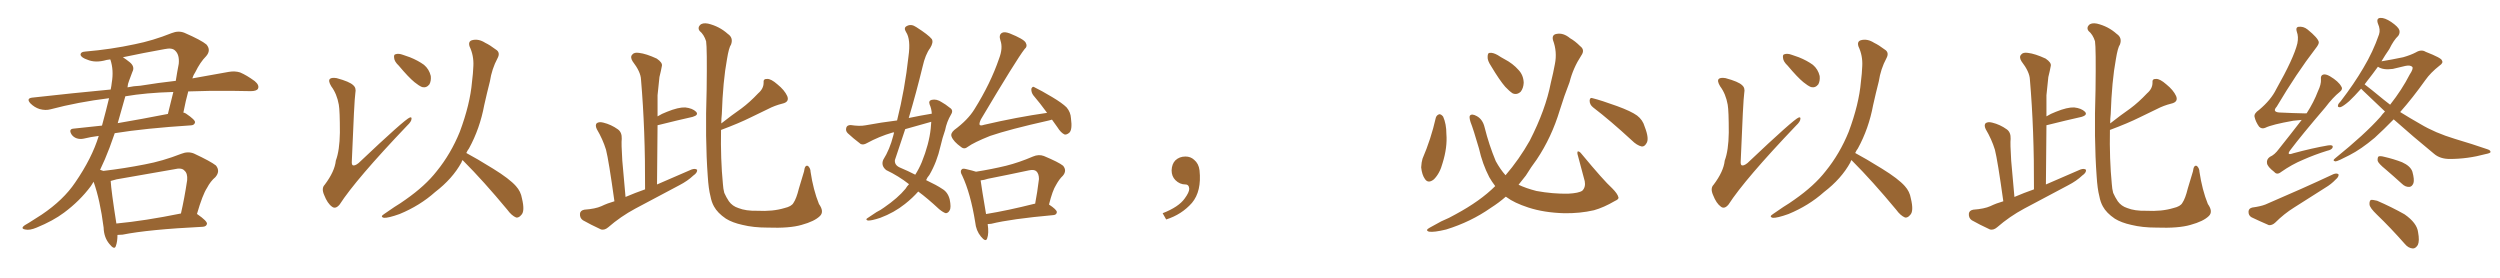 <svg xmlns="http://www.w3.org/2000/svg" xmlns:xlink="http://www.w3.org/1999/xlink" width="1350" height="150"><path fill="#996633" padding="10" d="M106.35 115.58L106.35 115.58Q106.49 115.58 106.64 115.72L106.64 115.72Q111.91 119.38 111.77 120.85L111.77 120.85Q111.47 122.31 109.57 122.46L109.57 122.46Q79.98 123.93 66.21 126.71L66.21 126.71Q64.75 126.86 63.43 126.86L63.43 126.86Q63.43 130.52 62.55 132.86L62.55 132.86Q61.82 135.21 59.03 131.69L59.03 131.69Q56.10 128.17 55.96 122.90L55.96 122.90Q54.05 107.96 50.54 98.14L50.54 98.14Q49.66 99.46 49.07 100.49L49.07 100.49Q43.07 108.54 34.57 114.84L34.57 114.84Q28.71 119.24 19.78 122.90L19.78 122.90Q15.97 124.51 13.62 123.93L13.62 123.93Q11.72 123.63 12.30 122.61L12.30 122.61Q12.89 121.73 15.67 120.26L15.67 120.26Q18.90 118.21 22.56 115.87L22.56 115.87Q34.28 107.96 40.58 98.58L40.58 98.58Q49.66 85.40 53.32 73.39L53.32 73.39Q48.78 73.97 45.26 74.85L45.26 74.85Q43.21 75.29 41.46 74.71L41.46 74.71Q39.70 74.12 38.67 72.66L38.67 72.66Q36.77 69.58 39.99 69.43L39.99 69.43Q47.17 68.70 55.08 67.82L55.08 67.82Q57.42 59.18 58.89 53.03L58.89 53.03Q42.19 55.08 27.25 59.03L27.25 59.03Q24.61 59.77 21.39 58.89L21.39 58.89Q18.60 58.01 16.41 55.81L16.41 55.81Q14.06 53.17 17.29 52.73L17.29 52.73Q39.55 50.24 59.77 48.34L59.77 48.34Q60.21 46.14 60.35 44.68L60.35 44.68Q61.52 37.94 59.62 32.23L59.62 32.23Q59.47 32.08 59.47 32.08L59.47 32.08Q58.15 32.23 57.57 32.37L57.57 32.37Q51.56 34.13 47.17 32.23L47.17 32.23Q44.09 31.20 43.51 29.74L43.51 29.74Q43.36 27.98 46.14 27.83L46.14 27.83Q59.91 26.66 72.80 23.88L72.80 23.88Q82.47 21.97 92.72 17.87L92.72 17.87Q96.39 16.41 99.61 17.72L99.61 17.72Q108.69 21.68 111.47 24.02L111.47 24.02Q114.11 27.10 111.33 30.32L111.33 30.32Q108.11 33.54 105.47 38.96L105.47 38.96Q104.44 40.43 103.86 42.33L103.86 42.33Q114.99 40.28 123.49 38.82L123.49 38.82Q126.86 38.23 129.64 39.11L129.64 39.11Q133.15 40.58 137.55 43.80L137.55 43.80Q140.19 46.00 139.31 47.90L139.31 47.90Q138.57 49.22 135.35 49.22L135.35 49.22Q130.81 49.22 125.83 49.07L125.83 49.07Q112.79 48.93 101.66 49.37L101.66 49.37Q100.34 54.05 99.02 60.79L99.02 60.79Q99.90 60.94 100.49 61.38L100.49 61.38Q105.47 64.75 105.32 66.06L105.32 66.06Q105.03 67.53 103.27 67.68L103.27 67.68Q78.22 69.29 61.96 71.92L61.96 71.92Q60.50 76.03 59.18 79.69L59.18 79.69Q56.69 86.28 54.05 91.70L54.05 91.70Q55.22 92.14 55.81 92.29L55.81 92.29Q67.09 90.97 78.22 88.77L78.22 88.77Q87.74 87.01 97.85 83.06L97.85 83.06Q101.51 81.59 104.74 82.91L104.74 82.91Q113.82 87.16 116.60 89.36L116.60 89.36Q119.09 92.43 116.31 95.65L116.31 95.65Q113.67 97.85 111.77 101.51L111.77 101.51Q109.42 105.03 106.35 115.58ZM62.99 96.83L62.99 96.83Q61.23 97.27 59.77 97.71L59.77 97.71Q60.06 102.98 62.84 120.70L62.84 120.70Q78.22 119.24 97.71 115.28L97.71 115.28Q99.61 107.08 101.07 97.27L101.07 97.27Q101.37 93.60 99.61 92.14L99.61 92.14Q98.14 90.38 94.04 91.41L94.04 91.41Q78.96 94.04 62.99 96.83ZM67.68 52.00L67.68 52.00Q65.48 59.77 63.57 66.50L63.57 66.50Q76.46 64.31 90.67 61.52L90.67 61.52Q92.14 55.81 93.60 49.66L93.60 49.66Q78.66 50.10 67.68 52.00ZM69.73 43.51L69.73 43.51L69.73 43.51Q68.99 45.26 68.85 47.17L68.85 47.17Q72.22 46.44 75.73 46.29L75.73 46.29Q85.69 44.68 94.92 43.65L94.92 43.65Q95.65 38.96 96.53 34.42L96.53 34.42Q96.97 29.59 94.63 27.39L94.63 27.39Q93.02 25.63 88.92 26.51L88.92 26.51Q77.49 28.56 66.36 30.91L66.36 30.91Q67.97 31.93 70.17 33.69L70.17 33.69Q72.95 36.04 71.48 38.82L71.48 38.82Q70.75 40.72 69.73 43.51ZM182.96 56.54L182.96 56.54Q181.93 50.68 178.86 46.58L178.86 46.58Q177.10 43.65 178.13 42.63L178.13 42.63Q179.00 41.75 181.79 42.19L181.79 42.19Q188.82 44.09 190.72 46.00L190.72 46.00Q192.48 47.46 191.89 50.24L191.89 50.24Q191.31 53.91 189.99 86.87L189.99 86.87Q189.84 88.77 190.43 89.21L190.43 89.21Q191.46 89.79 193.65 88.04L193.65 88.04Q218.70 64.31 221.34 63.43L221.34 63.43Q222.36 63.13 222.22 64.16L222.22 64.16Q222.22 65.63 219.87 67.82L219.87 67.82Q192.19 96.83 183.40 110.45L183.40 110.45Q181.20 113.09 179.30 111.62L179.30 111.62Q176.81 109.86 175.05 105.32L175.05 105.32Q173.44 101.66 175.34 99.76L175.34 99.76Q180.76 92.58 181.35 86.72L181.35 86.72Q183.40 81.30 183.54 71.63L183.54 71.63Q183.54 59.77 182.96 56.54ZM215.33 35.45L215.33 35.45Q212.99 33.25 212.84 31.35L212.84 31.35Q212.55 29.44 213.57 29.30L213.57 29.30Q215.19 28.71 217.53 29.59L217.53 29.59Q219.43 30.32 221.34 30.91L221.34 30.91Q225.73 32.67 228.96 35.01L228.96 35.01Q231.74 37.35 232.62 41.02L232.62 41.02Q232.91 43.65 231.88 45.56L231.88 45.56Q230.27 47.61 227.93 47.02L227.93 47.02Q226.17 46.29 223.83 44.38L223.83 44.38Q220.61 41.75 215.33 35.45ZM249.76 86.43L249.76 86.43L249.76 86.43Q249.32 87.16 249.17 87.74L249.17 87.74Q244.34 96.53 234.96 103.71L234.96 103.71Q226.76 111.04 215.77 115.58L215.77 115.58Q209.62 117.77 207.28 117.63L207.28 117.63Q205.08 117.04 207.42 115.58L207.42 115.58Q210.21 113.67 212.99 111.77L212.99 111.77Q216.36 109.72 218.99 107.81L218.99 107.81Q229.69 100.34 235.84 92.43L235.84 92.43Q243.46 83.06 248.29 71.19L248.29 71.19Q253.86 56.25 254.88 44.24L254.88 44.24Q255.47 39.70 255.62 35.60L255.62 35.60Q255.91 30.03 253.56 25.05L253.56 25.05Q252.69 22.27 255.03 21.68L255.03 21.68Q258.40 20.80 262.06 23.14L262.06 23.14Q264.55 24.32 267.63 26.66L267.63 26.66Q270.41 28.27 268.65 31.49L268.65 31.49Q265.58 37.21 264.55 43.95L264.55 43.95Q262.94 50.24 261.47 56.84L261.47 56.84Q259.13 69.43 253.27 80.13L253.27 80.13Q252.39 81.30 251.81 82.62L251.81 82.62Q257.08 85.40 266.31 91.11L266.31 91.11Q275.10 96.53 278.61 100.49L278.61 100.49Q281.25 103.42 281.84 107.08L281.84 107.08Q283.59 114.26 281.40 116.16L281.40 116.16Q280.22 117.63 278.76 117.48L278.76 117.48Q276.27 116.46 273.93 113.23L273.93 113.23Q261.04 97.71 250.34 87.01L250.34 87.01Q249.90 86.57 249.76 86.43ZM331.79 108.69L331.79 108.69Q328.71 86.57 327.25 80.86L327.25 80.86Q325.49 75.15 322.27 69.73L322.27 69.73Q321.24 67.53 322.27 66.50L322.27 66.50Q323.58 65.63 325.78 66.21L325.78 66.21Q330.03 67.24 333.69 69.87L333.69 69.87Q335.89 71.48 335.74 75L335.74 75Q335.45 77.34 336.04 86.72L336.04 86.72Q336.77 94.78 337.79 106.35L337.79 106.35Q342.92 104.15 348.34 102.25L348.34 102.25Q348.49 70.31 346.14 42.92L346.14 42.92Q346.00 38.82 341.60 33.11L341.60 33.11Q340.14 30.76 341.46 29.44L341.46 29.44Q342.48 28.13 345.12 28.56L345.12 28.56Q348.93 29.00 354.64 31.64L354.64 31.64Q357.86 33.84 357.42 35.60L357.42 35.60Q356.98 38.09 356.10 41.60L356.10 41.60Q355.66 45.56 355.08 51.42L355.08 51.42Q355.08 56.98 355.08 62.84L355.08 62.84Q357.42 61.38 360.21 60.35L360.21 60.35Q366.36 57.86 370.02 58.01L370.02 58.01Q373.97 58.45 375.88 60.35L375.88 60.35Q377.49 62.11 373.97 63.13L373.97 63.13Q366.06 64.89 355.52 67.53L355.52 67.53Q355.08 67.53 355.08 67.68L355.08 67.68Q354.93 83.20 354.79 99.61L354.79 99.61Q364.45 95.51 373.39 91.55L373.39 91.55Q375.44 90.82 376.46 91.70L376.46 91.70Q376.61 93.31 374.41 94.78L374.41 94.78Q371.34 97.71 366.80 100.05L366.80 100.05Q354.93 106.35 343.07 112.65L343.07 112.65Q335.16 116.89 328.42 122.75L328.42 122.75Q326.51 124.37 324.61 123.93L324.61 123.93Q318.90 121.29 314.79 118.95L314.79 118.95Q313.04 117.77 313.18 115.43L313.18 115.43Q313.33 113.67 315.53 113.23L315.53 113.23Q321.53 112.79 324.76 111.33L324.76 111.33Q328.13 109.72 331.79 108.69ZM389.36 70.17L389.36 70.17L389.36 70.17Q389.06 85.84 390.38 99.46L390.38 99.46Q390.53 101.95 391.11 104.15L391.11 104.15Q392.14 106.49 393.60 108.69L393.60 108.69Q395.51 111.33 398.73 112.35L398.73 112.35Q402.69 113.96 408.98 113.82L408.98 113.82Q417.33 114.26 423.63 112.35L423.63 112.35Q427.44 111.47 428.47 109.57L428.47 109.57Q430.08 107.23 431.40 101.81L431.40 101.81Q433.15 96.09 434.18 92.58L434.18 92.58Q434.62 88.77 436.38 89.65L436.38 89.65Q437.70 90.97 437.70 92.72L437.70 92.72Q439.16 102.54 442.24 110.16L442.24 110.16Q445.17 114.26 442.82 116.60L442.82 116.60Q439.89 119.53 432.86 121.44L432.86 121.44Q426.42 123.34 414.40 122.90L414.40 122.90Q406.79 122.90 400.93 121.44L400.93 121.44Q395.51 120.26 391.99 118.07L391.99 118.07Q387.45 114.99 385.55 111.47L385.55 111.47Q384.23 109.13 383.64 105.91L383.64 105.91Q382.62 102.10 382.18 95.07L382.18 95.07Q380.71 74.85 381.59 48.34L381.59 48.34Q381.88 25.93 381.30 22.27L381.30 22.27Q380.13 18.60 377.78 16.70L377.78 16.70Q376.61 15.09 377.93 13.62L377.93 13.62Q379.25 12.16 382.32 12.74L382.32 12.74Q388.48 14.21 393.02 18.31L393.02 18.31Q396.09 20.36 394.78 24.02L394.78 24.02Q393.60 25.63 392.58 31.93L392.58 31.93Q390.38 43.80 389.79 61.52L389.79 61.52Q389.50 64.01 389.50 66.65L389.50 66.65Q395.07 62.26 400.34 58.59L400.34 58.59Q404.88 55.22 409.42 50.39L409.42 50.39Q412.35 47.90 412.35 44.68L412.35 44.68Q412.06 42.48 414.26 42.63L414.26 42.63Q416.31 42.48 419.82 45.56L419.82 45.56Q423.63 48.63 425.10 51.86L425.10 51.86Q426.42 55.08 422.46 55.96L422.46 55.96Q418.36 56.98 414.70 58.89L414.70 58.89Q410.16 61.08 405.32 63.43L405.32 63.43Q399.17 66.50 389.36 70.17ZM490.87 99.46L490.87 99.46Q485.30 95.07 478.56 91.85L478.56 91.85Q475.63 89.50 476.95 86.28L476.95 86.28Q480.47 80.71 482.37 73.24L482.37 73.24Q482.67 72.07 482.81 71.48L482.81 71.48Q482.23 71.48 481.79 71.63L481.79 71.63Q474.76 73.68 468.02 77.34L468.02 77.34Q466.26 78.37 464.79 77.78L464.79 77.78Q460.55 74.56 457.76 71.92L457.76 71.92Q456.45 70.61 457.03 68.85L457.03 68.85Q457.47 67.53 459.38 67.53L459.38 67.53Q464.21 68.26 467.29 67.68L467.29 67.68Q476.07 66.06 484.42 65.04L484.42 65.04Q488.67 48.05 490.58 30.47L490.58 30.47Q491.89 21.24 489.26 17.29L489.26 17.29Q487.79 14.94 489.70 14.06L489.70 14.06Q492.04 12.74 494.82 14.65L494.82 14.65Q501.27 18.75 503.17 21.09L503.17 21.09Q504.20 22.85 502.29 25.93L502.29 25.93Q499.66 29.44 498.19 36.04L498.19 36.04Q494.82 49.95 490.72 63.72L490.72 63.72Q497.02 62.40 503.17 61.38L503.17 61.38Q503.03 58.74 502.00 56.40L502.00 56.40Q501.27 54.35 503.17 53.91L503.17 53.91Q505.81 53.32 508.59 55.22L508.59 55.22Q510.50 56.25 512.84 58.15L512.84 58.15Q515.04 59.47 513.57 61.82L513.57 61.82Q511.23 65.77 510.35 70.31L510.35 70.31Q508.89 74.41 507.86 78.96L507.86 78.96Q505.96 87.45 501.86 94.48L501.86 94.48Q500.68 95.80 500.10 97.27L500.10 97.27Q505.96 100.05 508.74 101.95L508.74 101.95Q511.82 103.71 512.84 107.67L512.84 107.67Q513.72 112.06 512.84 113.53L512.84 113.53Q512.11 114.99 510.79 115.14L510.79 115.14Q509.47 114.84 507.13 112.94L507.13 112.94Q500.83 107.08 495.85 103.42L495.85 103.42Q492.77 106.93 488.67 110.16L488.67 110.16Q482.81 114.84 475.34 117.63L475.34 117.63Q470.51 119.24 468.60 119.09L468.60 119.09Q466.99 118.51 468.90 117.48L468.90 117.48Q470.95 116.02 473.29 114.55L473.29 114.55Q475.63 113.38 477.39 112.06L477.39 112.06Q484.86 106.93 488.96 101.95L488.96 101.95Q489.84 100.49 490.87 99.46ZM502.59 69.43L502.59 69.43Q502.73 67.24 502.88 65.77L502.88 65.77Q495.56 67.82 488.82 69.73L488.82 69.73Q486.04 78.08 483.25 86.43L483.25 86.43Q482.96 89.06 485.74 90.38L485.74 90.38Q490.58 92.43 494.24 94.34L494.24 94.34Q496.29 91.11 497.75 87.60L497.75 87.60Q501.71 77.78 502.59 69.43ZM568.07 64.60L568.07 64.60Q567.04 64.89 566.46 65.04L566.46 65.04Q544.92 69.87 534.67 73.39L534.67 73.39Q525.88 76.90 522.66 79.25L522.66 79.25Q520.75 80.86 518.99 79.39L518.99 79.39Q514.89 76.46 513.87 73.83L513.87 73.83Q513.13 72.07 515.33 70.17L515.33 70.17Q522.66 64.75 526.17 59.03L526.17 59.03Q534.96 44.97 539.50 31.64L539.50 31.64Q541.70 25.93 540.23 21.83L540.23 21.83Q539.21 18.75 541.11 17.72L541.11 17.72Q542.43 16.99 545.21 18.02L545.21 18.02Q552.83 21.09 553.86 23.00L553.86 23.00Q555.03 25.05 553.27 26.51L553.27 26.51Q549.02 31.93 529.69 64.45L529.69 64.45Q528.52 66.94 529.10 67.53L529.10 67.53Q529.69 67.97 531.45 67.38L531.45 67.38Q549.02 63.28 565.43 60.94L565.43 60.94Q561.47 55.52 557.96 51.42L557.96 51.42Q556.79 49.80 556.93 47.90L556.93 47.90Q557.67 46.29 558.69 47.17L558.69 47.17Q562.06 48.78 568.21 52.44L568.21 52.44Q573.63 55.66 575.98 58.01L575.98 58.01Q578.17 60.64 578.32 63.87L578.32 63.87Q579.20 70.31 577.29 71.78L577.29 71.78Q575.98 72.80 574.95 72.66L574.95 72.66Q572.90 71.78 571.00 68.70L571.00 68.70Q569.38 66.50 568.07 64.60ZM533.35 121.00L533.35 121.00Q534.08 125.98 533.06 128.76L533.06 128.76Q532.32 130.96 529.69 127.73L529.69 127.73Q527.05 124.51 526.61 119.97L526.61 119.97Q524.12 104.44 519.58 94.78L519.58 94.78Q518.26 92.58 519.29 91.55L519.29 91.55Q519.73 90.82 521.48 91.26L521.48 91.26Q525.29 92.14 527.05 92.72L527.05 92.72Q535.40 91.41 543.31 89.50L543.31 89.50Q550.34 87.74 557.81 84.52L557.81 84.52Q560.89 83.20 563.67 84.23L563.67 84.23Q571.73 87.60 574.07 89.50L574.07 89.50Q576.27 92.14 573.93 94.92L573.93 94.92Q572.02 96.68 570.26 99.90L570.26 99.90Q568.36 102.83 566.46 110.45L566.46 110.45Q570.70 113.23 570.70 114.55L570.70 114.55Q570.56 116.02 568.80 116.16L568.80 116.16Q545.95 118.21 535.25 120.85L535.25 120.85Q534.23 121.00 533.35 121.00ZM558.69 110.01L558.69 110.01L558.69 110.01Q558.84 110.01 558.98 110.01L558.98 110.01Q560.16 103.86 561.04 96.68L561.04 96.68Q561.04 93.75 559.57 92.43L559.57 92.43Q558.40 91.41 555.62 91.99L555.62 91.99Q544.63 94.34 533.50 96.53L533.50 96.53Q531.30 97.27 529.54 97.41L529.54 97.41Q530.13 101.81 532.47 115.58L532.47 115.58Q544.19 113.67 558.69 110.01ZM647.75 91.99L647.75 91.99L647.75 91.99Q648.93 103.27 643.65 109.57L643.65 109.57Q638.09 115.87 629.74 118.51L629.74 118.51L627.83 115.14Q636.47 111.77 639.70 107.23L639.70 107.23Q642.19 103.86 642.19 101.95L642.19 101.95Q642.04 99.61 640.14 99.61L640.14 99.61Q637.06 99.61 634.72 97.27L634.72 97.27Q632.67 95.21 632.67 91.99L632.67 91.99Q632.81 88.48 634.72 86.57L634.72 86.57Q636.91 84.52 640.14 84.52L640.14 84.52Q642.92 84.52 644.82 86.28L644.82 86.28Q647.31 88.33 647.75 91.99ZM775.34 63.57L775.34 63.57Q775.78 62.11 777.25 61.67L777.25 61.67Q778.27 61.67 779.30 62.99L779.30 62.99Q781.05 66.94 781.05 72.36L781.05 72.36Q781.64 79.54 779.00 88.04L779.00 88.04Q777.54 93.60 774.32 96.83L774.32 96.83Q771.24 99.32 769.48 96.68L769.48 96.68Q767.87 94.48 767.43 90.38L767.43 90.38Q767.58 87.60 768.16 85.69L768.16 85.69Q772.71 75.15 775.34 63.57ZM805.22 35.74L805.22 35.74Q803.17 32.67 803.32 30.76L803.32 30.76Q803.32 28.56 804.35 28.56L804.35 28.56Q806.10 28.27 808.74 29.74L808.74 29.74Q810.50 30.91 812.40 31.93L812.40 31.93Q816.94 34.28 820.02 37.79L820.02 37.79Q822.66 40.58 822.80 44.68L822.80 44.68Q822.66 47.61 821.19 49.51L821.19 49.51Q819.14 51.42 816.80 50.39L816.80 50.39Q815.04 49.22 812.84 46.88L812.84 46.88Q809.77 43.36 805.22 35.74ZM860.30 58.01L860.30 58.01Q858.40 56.54 858.40 54.35L858.40 54.35Q858.54 52.44 860.01 53.03L860.01 53.03Q864.70 54.20 873.19 57.28L873.19 57.28Q880.81 60.06 884.03 62.40L884.03 62.40Q887.11 64.75 888.13 68.41L888.13 68.41Q890.77 75.15 889.01 77.49L889.01 77.49Q887.99 79.25 886.52 79.10L886.52 79.10Q883.89 78.52 881.10 75.73L881.10 75.73Q869.68 65.19 860.30 58.01ZM807.42 100.49L807.42 100.49L807.42 100.49Q805.52 98.00 804.20 95.65L804.20 95.65Q800.54 88.62 798.63 80.13L798.63 80.13Q795.56 69.58 794.09 65.92L794.09 65.92Q793.21 62.99 793.80 62.40L793.80 62.40Q794.82 61.23 797.46 62.70L797.46 62.70Q800.68 64.45 801.71 68.85L801.71 68.85Q804.05 78.22 807.71 87.01L807.71 87.01Q810.21 91.55 812.99 94.63L812.99 94.63Q820.31 86.13 826.03 76.03L826.03 76.03Q834.67 59.18 837.45 44.68L837.45 44.68Q838.77 39.40 839.65 34.57L839.65 34.57Q840.97 27.98 838.62 21.68L838.62 21.68Q837.89 18.75 840.53 18.31L840.53 18.31Q844.19 17.58 847.85 20.65L847.85 20.65Q850.49 22.12 853.27 24.90L853.27 24.90Q856.05 26.95 853.86 30.03L853.86 30.03Q849.46 36.77 847.56 44.38L847.56 44.38Q844.63 51.86 842.29 59.47L842.29 59.47Q837.89 74.12 829.83 86.13L829.83 86.13Q826.76 90.23 823.97 94.78L823.97 94.78Q821.92 97.41 820.02 99.76L820.02 99.76Q823.97 101.66 829.69 103.13L829.69 103.13Q838.48 104.74 846.83 104.59L846.83 104.59Q852.54 104.30 854.44 102.98L854.44 102.98Q856.35 101.07 855.76 97.85L855.76 97.85Q853.71 90.09 851.81 83.06L851.81 83.06Q851.66 81.88 852.10 81.74L852.10 81.74Q852.98 81.74 854.00 83.06L854.00 83.06Q866.02 97.56 870.56 101.66L870.56 101.66Q873.49 104.59 873.93 106.49L873.93 106.49Q874.37 107.52 872.02 108.54L872.02 108.54Q866.02 112.06 860.74 113.53L860.74 113.53Q853.13 115.28 844.63 115.14L844.63 115.14Q833.79 114.84 825.29 112.06L825.29 112.06Q817.68 109.57 813.57 106.49L813.57 106.49Q813.28 106.35 813.13 106.20L813.13 106.20Q809.47 109.42 805.08 112.21L805.08 112.21Q794.24 119.82 780.91 123.93L780.91 123.93Q774.32 125.54 771.68 125.10L771.68 125.10Q769.34 124.37 772.12 122.90L772.12 122.90Q775.20 121.29 778.27 119.53L778.27 119.53Q782.81 117.63 786.04 115.72L786.04 115.72Q799.37 108.54 807.42 100.49ZM932.96 56.54L932.96 56.54Q931.93 50.68 928.86 46.58L928.86 46.58Q927.10 43.65 928.13 42.63L928.13 42.63Q929.00 41.75 931.79 42.19L931.79 42.19Q938.82 44.09 940.72 46.00L940.72 46.00Q942.48 47.46 941.89 50.24L941.89 50.24Q941.31 53.91 939.99 86.87L939.99 86.87Q939.84 88.77 940.43 89.21L940.43 89.21Q941.46 89.79 943.65 88.04L943.65 88.04Q968.70 64.31 971.34 63.43L971.34 63.43Q972.36 63.13 972.22 64.16L972.22 64.16Q972.22 65.63 969.87 67.82L969.87 67.82Q942.19 96.83 933.40 110.45L933.40 110.45Q931.20 113.09 929.30 111.62L929.30 111.62Q926.81 109.86 925.05 105.32L925.05 105.32Q923.44 101.66 925.34 99.76L925.34 99.76Q930.76 92.58 931.35 86.72L931.35 86.72Q933.40 81.30 933.54 71.63L933.54 71.63Q933.54 59.77 932.96 56.54ZM965.33 35.45L965.33 35.45Q962.99 33.25 962.84 31.35L962.84 31.35Q962.55 29.44 963.57 29.30L963.57 29.30Q965.19 28.71 967.53 29.59L967.53 29.59Q969.43 30.32 971.34 30.91L971.34 30.91Q975.73 32.67 978.96 35.01L978.96 35.01Q981.74 37.35 982.62 41.02L982.62 41.02Q982.91 43.65 981.88 45.56L981.88 45.56Q980.27 47.61 977.93 47.02L977.93 47.02Q976.17 46.29 973.83 44.38L973.83 44.38Q970.61 41.75 965.33 35.45ZM999.76 86.43L999.76 86.43L999.76 86.43Q999.32 87.16 999.17 87.74L999.17 87.74Q994.34 96.53 984.96 103.71L984.96 103.71Q976.76 111.04 965.77 115.58L965.77 115.58Q959.62 117.77 957.28 117.63L957.28 117.63Q955.08 117.04 957.42 115.58L957.42 115.58Q960.21 113.67 962.99 111.77L962.99 111.77Q966.36 109.72 968.99 107.81L968.99 107.81Q979.69 100.34 985.84 92.43L985.84 92.43Q993.46 83.06 998.29 71.19L998.29 71.19Q1003.86 56.25 1004.88 44.24L1004.88 44.24Q1005.47 39.70 1005.62 35.60L1005.62 35.60Q1005.91 30.03 1003.56 25.05L1003.56 25.05Q1002.69 22.27 1005.03 21.68L1005.03 21.68Q1008.40 20.80 1012.06 23.14L1012.06 23.14Q1014.55 24.32 1017.63 26.66L1017.63 26.66Q1020.41 28.27 1018.65 31.49L1018.65 31.49Q1015.58 37.21 1014.55 43.95L1014.55 43.95Q1012.94 50.24 1011.47 56.84L1011.47 56.84Q1009.13 69.43 1003.27 80.13L1003.27 80.13Q1002.39 81.30 1001.81 82.62L1001.81 82.62Q1007.08 85.40 1016.31 91.11L1016.31 91.11Q1025.10 96.53 1028.61 100.49L1028.61 100.49Q1031.25 103.42 1031.84 107.08L1031.84 107.08Q1033.59 114.26 1031.40 116.16L1031.40 116.16Q1030.22 117.63 1028.76 117.48L1028.76 117.48Q1026.27 116.46 1023.93 113.23L1023.93 113.23Q1011.04 97.71 1000.34 87.01L1000.34 87.01Q999.90 86.57 999.76 86.43ZM1081.79 108.69L1081.79 108.69Q1078.71 86.57 1077.25 80.86L1077.25 80.86Q1075.49 75.15 1072.27 69.73L1072.27 69.73Q1071.24 67.53 1072.27 66.50L1072.27 66.50Q1073.58 65.63 1075.78 66.21L1075.78 66.21Q1080.03 67.24 1083.69 69.87L1083.69 69.87Q1085.89 71.48 1085.74 75L1085.74 75Q1085.45 77.34 1086.04 86.72L1086.04 86.72Q1086.77 94.78 1087.79 106.35L1087.79 106.35Q1092.92 104.15 1098.34 102.25L1098.34 102.25Q1098.49 70.31 1096.14 42.92L1096.14 42.92Q1096.00 38.82 1091.60 33.11L1091.60 33.11Q1090.14 30.76 1091.46 29.44L1091.46 29.44Q1092.48 28.13 1095.12 28.56L1095.12 28.56Q1098.93 29.00 1104.64 31.64L1104.64 31.64Q1107.86 33.84 1107.42 35.60L1107.42 35.60Q1106.98 38.09 1106.10 41.60L1106.10 41.60Q1105.66 45.56 1105.08 51.42L1105.08 51.42Q1105.08 56.98 1105.08 62.84L1105.08 62.84Q1107.42 61.38 1110.21 60.35L1110.21 60.35Q1116.36 57.86 1120.02 58.01L1120.02 58.01Q1123.97 58.45 1125.88 60.35L1125.88 60.35Q1127.49 62.11 1123.97 63.13L1123.97 63.13Q1116.06 64.89 1105.52 67.53L1105.52 67.53Q1105.08 67.53 1105.08 67.68L1105.08 67.68Q1104.93 83.20 1104.79 99.61L1104.79 99.61Q1114.45 95.51 1123.39 91.55L1123.39 91.55Q1125.44 90.82 1126.46 91.70L1126.46 91.70Q1126.61 93.31 1124.41 94.78L1124.41 94.78Q1121.34 97.71 1116.80 100.05L1116.80 100.05Q1104.93 106.35 1093.07 112.65L1093.07 112.65Q1085.16 116.89 1078.42 122.75L1078.42 122.75Q1076.51 124.37 1074.61 123.93L1074.61 123.93Q1068.90 121.29 1064.79 118.95L1064.79 118.95Q1063.04 117.77 1063.18 115.43L1063.18 115.43Q1063.33 113.67 1065.53 113.23L1065.53 113.23Q1071.53 112.79 1074.76 111.33L1074.76 111.33Q1078.13 109.72 1081.79 108.69ZM1139.36 70.17L1139.36 70.17L1139.36 70.17Q1139.06 85.84 1140.38 99.46L1140.38 99.46Q1140.53 101.95 1141.11 104.15L1141.11 104.15Q1142.14 106.49 1143.60 108.69L1143.60 108.69Q1145.51 111.33 1148.73 112.35L1148.73 112.35Q1152.69 113.96 1158.98 113.82L1158.98 113.82Q1167.33 114.26 1173.63 112.35L1173.63 112.35Q1177.44 111.47 1178.47 109.57L1178.47 109.57Q1180.08 107.23 1181.40 101.81L1181.40 101.81Q1183.15 96.09 1184.18 92.58L1184.18 92.58Q1184.62 88.77 1186.38 89.65L1186.38 89.65Q1187.70 90.97 1187.70 92.72L1187.70 92.72Q1189.16 102.54 1192.24 110.16L1192.24 110.16Q1195.17 114.26 1192.82 116.60L1192.82 116.60Q1189.89 119.53 1182.86 121.44L1182.86 121.44Q1176.42 123.34 1164.40 122.90L1164.40 122.90Q1156.79 122.90 1150.93 121.44L1150.93 121.44Q1145.51 120.26 1141.99 118.07L1141.99 118.07Q1137.45 114.99 1135.55 111.47L1135.55 111.47Q1134.23 109.13 1133.64 105.91L1133.64 105.91Q1132.62 102.10 1132.18 95.07L1132.18 95.07Q1130.71 74.85 1131.59 48.34L1131.59 48.34Q1131.88 25.93 1131.30 22.27L1131.30 22.27Q1130.13 18.60 1127.78 16.70L1127.78 16.70Q1126.61 15.09 1127.93 13.62L1127.93 13.62Q1129.25 12.16 1132.32 12.74L1132.32 12.74Q1138.48 14.21 1143.02 18.31L1143.02 18.31Q1146.09 20.36 1144.78 24.02L1144.78 24.02Q1143.60 25.63 1142.58 31.93L1142.58 31.93Q1140.38 43.80 1139.79 61.52L1139.79 61.52Q1139.50 64.01 1139.50 66.65L1139.50 66.65Q1145.07 62.26 1150.34 58.59L1150.34 58.59Q1154.88 55.22 1159.42 50.39L1159.42 50.39Q1162.35 47.90 1162.35 44.68L1162.35 44.68Q1162.06 42.48 1164.26 42.63L1164.26 42.63Q1166.31 42.48 1169.82 45.56L1169.82 45.56Q1173.63 48.63 1175.10 51.86L1175.10 51.86Q1176.42 55.08 1172.46 55.96L1172.46 55.96Q1168.36 56.98 1164.70 58.89L1164.70 58.89Q1160.16 61.08 1155.32 63.43L1155.32 63.43Q1149.17 66.50 1139.36 70.17ZM1242.92 64.75L1242.92 64.75Q1240.72 65.04 1238.38 65.19L1238.38 65.19Q1226.81 67.24 1223.29 68.99L1223.29 68.99Q1221.39 69.87 1219.92 68.41L1219.92 68.41Q1218.02 65.77 1217.43 62.99L1217.43 62.99Q1217.14 61.23 1219.92 59.33L1219.92 59.33Q1226.37 53.91 1229.15 48.19L1229.15 48.19Q1238.67 31.35 1240.58 23.44L1240.58 23.44Q1241.31 19.78 1240.28 17.14L1240.28 17.14Q1239.55 14.94 1241.02 14.50L1241.02 14.50Q1243.80 14.06 1246.14 15.97L1246.14 15.97Q1251.71 20.51 1252.15 22.71L1252.15 22.71Q1252.29 23.88 1250.39 26.22L1250.39 26.22Q1240.14 39.55 1229.44 57.57L1229.44 57.57Q1226.51 60.79 1231.93 60.79L1231.93 60.79Q1237.65 61.08 1244.82 61.23L1244.82 61.23Q1245.41 61.08 1245.56 61.23L1245.56 61.23Q1249.51 55.08 1251.71 49.22L1251.71 49.22Q1253.47 45.56 1253.32 42.92L1253.32 42.92Q1253.03 40.72 1254.49 40.28L1254.49 40.28Q1255.81 39.84 1258.15 41.16L1258.15 41.16Q1262.84 43.95 1264.31 46.73L1264.31 46.73Q1265.33 48.19 1263.43 49.66L1263.43 49.66Q1259.77 52.59 1255.66 58.01L1255.66 58.01Q1242.63 73.24 1236.91 80.86L1236.91 80.86Q1234.28 84.23 1238.38 82.76L1238.38 82.76Q1248.63 79.98 1257.13 78.52L1257.13 78.52Q1260.06 78.08 1259.62 79.54L1259.62 79.54Q1259.33 80.86 1256.54 81.45L1256.54 81.45Q1249.95 83.50 1243.65 86.28L1243.65 86.28Q1237.65 88.77 1231.79 92.87L1231.79 92.87Q1229.59 94.63 1228.13 92.87L1228.13 92.87Q1224.32 89.94 1224.17 88.04L1224.17 88.04Q1223.88 85.99 1225.78 84.67L1225.78 84.67Q1228.27 83.64 1230.62 80.42L1230.62 80.42Q1237.06 72.36 1242.92 64.75ZM1216.26 112.06L1216.26 112.06Q1220.65 111.47 1223.29 110.45L1223.29 110.45Q1243.80 101.66 1260.06 94.04L1260.06 94.04Q1261.96 93.31 1262.84 94.19L1262.84 94.19Q1262.99 95.51 1261.23 96.97L1261.23 96.97Q1258.89 99.46 1255.66 101.37L1255.66 101.37Q1247.31 106.64 1238.82 112.06L1238.82 112.06Q1233.40 115.43 1228.56 120.26L1228.56 120.26Q1226.95 121.73 1225.20 121.58L1225.20 121.58Q1219.78 119.24 1215.82 117.33L1215.82 117.33Q1214.06 116.31 1214.21 114.11L1214.21 114.11Q1214.36 112.50 1216.26 112.06ZM1292.58 64.45L1292.58 64.45Q1287.30 69.87 1282.32 74.41L1282.32 74.41Q1275 80.57 1268.70 83.79L1268.70 83.79Q1262.55 87.01 1261.23 87.16L1261.23 87.16Q1259.18 86.87 1261.08 85.40L1261.08 85.40Q1277.05 72.51 1285.40 63.13L1285.40 63.13Q1286.57 61.52 1287.89 60.21L1287.89 60.21Q1281.88 54.49 1276.17 49.07L1276.17 49.07Q1275.44 48.34 1275 47.90L1275 47.90Q1271.34 52.00 1268.55 54.64L1268.55 54.64Q1265.33 57.42 1263.87 57.86L1263.87 57.86Q1262.11 58.15 1262.55 56.69L1262.55 56.69Q1262.70 55.96 1264.01 54.64L1264.01 54.64Q1271.19 45.26 1276.17 36.77L1276.17 36.77Q1281.45 27.98 1284.67 18.60L1284.67 18.60Q1285.55 15.97 1284.08 12.74L1284.08 12.74Q1283.06 9.81 1285.40 9.67L1285.40 9.67Q1287.74 9.52 1291.26 11.87L1291.26 11.87Q1295.07 14.50 1295.65 16.26L1295.65 16.26Q1296.09 17.87 1295.07 19.34L1295.07 19.34Q1292.58 21.68 1290.23 26.51L1290.23 26.51Q1287.89 29.88 1285.99 33.11L1285.99 33.11Q1291.41 32.23 1297.71 30.91L1297.71 30.91Q1301.81 29.74 1304.59 28.27L1304.59 28.27Q1307.52 26.51 1309.86 27.98L1309.86 27.98Q1318.51 31.35 1318.65 32.67L1318.65 32.67Q1319.53 33.98 1317.33 35.45L1317.33 35.45Q1312.50 39.26 1309.72 43.21L1309.72 43.21Q1302.83 52.88 1296.09 60.50L1296.09 60.50Q1301.51 63.87 1306.93 66.94L1306.93 66.94Q1314.99 71.78 1325.68 75L1325.68 75Q1335.06 77.78 1343.12 80.57L1343.12 80.57Q1345.02 81.15 1344.87 82.18L1344.87 82.18Q1344.58 82.76 1342.24 83.20L1342.24 83.20Q1332.57 85.84 1322.90 85.84L1322.90 85.84Q1317.63 85.84 1314.40 83.06L1314.40 83.06Q1303.13 73.83 1292.58 64.45ZM1287.30 53.91L1287.30 53.91Q1288.92 55.22 1290.67 56.54L1290.67 56.54Q1297.12 48.34 1301.22 40.28L1301.22 40.28Q1303.27 37.21 1302.69 36.18L1302.69 36.18Q1301.66 35.01 1298.88 35.60L1298.88 35.60Q1295.80 36.33 1292.14 37.21L1292.14 37.21Q1286.87 37.94 1284.08 36.04L1284.08 36.04Q1281.01 40.28 1278.22 43.80L1278.22 43.80Q1277.49 44.68 1276.90 45.56L1276.90 45.56Q1279.83 47.75 1287.30 53.91ZM1288.18 91.41L1288.18 91.41Q1284.38 88.33 1283.94 86.87L1283.94 86.87Q1283.79 85.11 1284.38 84.52L1284.38 84.52Q1285.25 84.08 1287.45 84.67L1287.45 84.67Q1292.58 85.84 1297.12 87.60L1297.12 87.60Q1301.66 89.65 1302.69 92.72L1302.69 92.72Q1303.86 96.97 1303.27 98.88L1303.27 98.88Q1302.54 100.78 1301.07 100.93L1301.07 100.93Q1298.88 101.07 1296.97 99.17L1296.97 99.17Q1292.29 94.92 1288.18 91.41ZM1283.50 115.87L1283.50 115.87L1283.50 115.87Q1279.69 112.21 1279.54 110.45L1279.54 110.45Q1279.39 108.54 1280.27 107.96L1280.27 107.96Q1281.30 107.81 1283.64 108.40L1283.64 108.40Q1291.41 111.77 1298.44 115.72L1298.44 115.72Q1305.18 120.41 1305.76 125.39L1305.76 125.39Q1306.64 130.08 1305.62 132.28L1305.62 132.28Q1304.44 134.18 1302.98 134.18L1302.98 134.18Q1300.49 134.03 1298.58 131.69L1298.58 131.69Q1290.97 123.05 1283.50 115.87Z"/></svg>